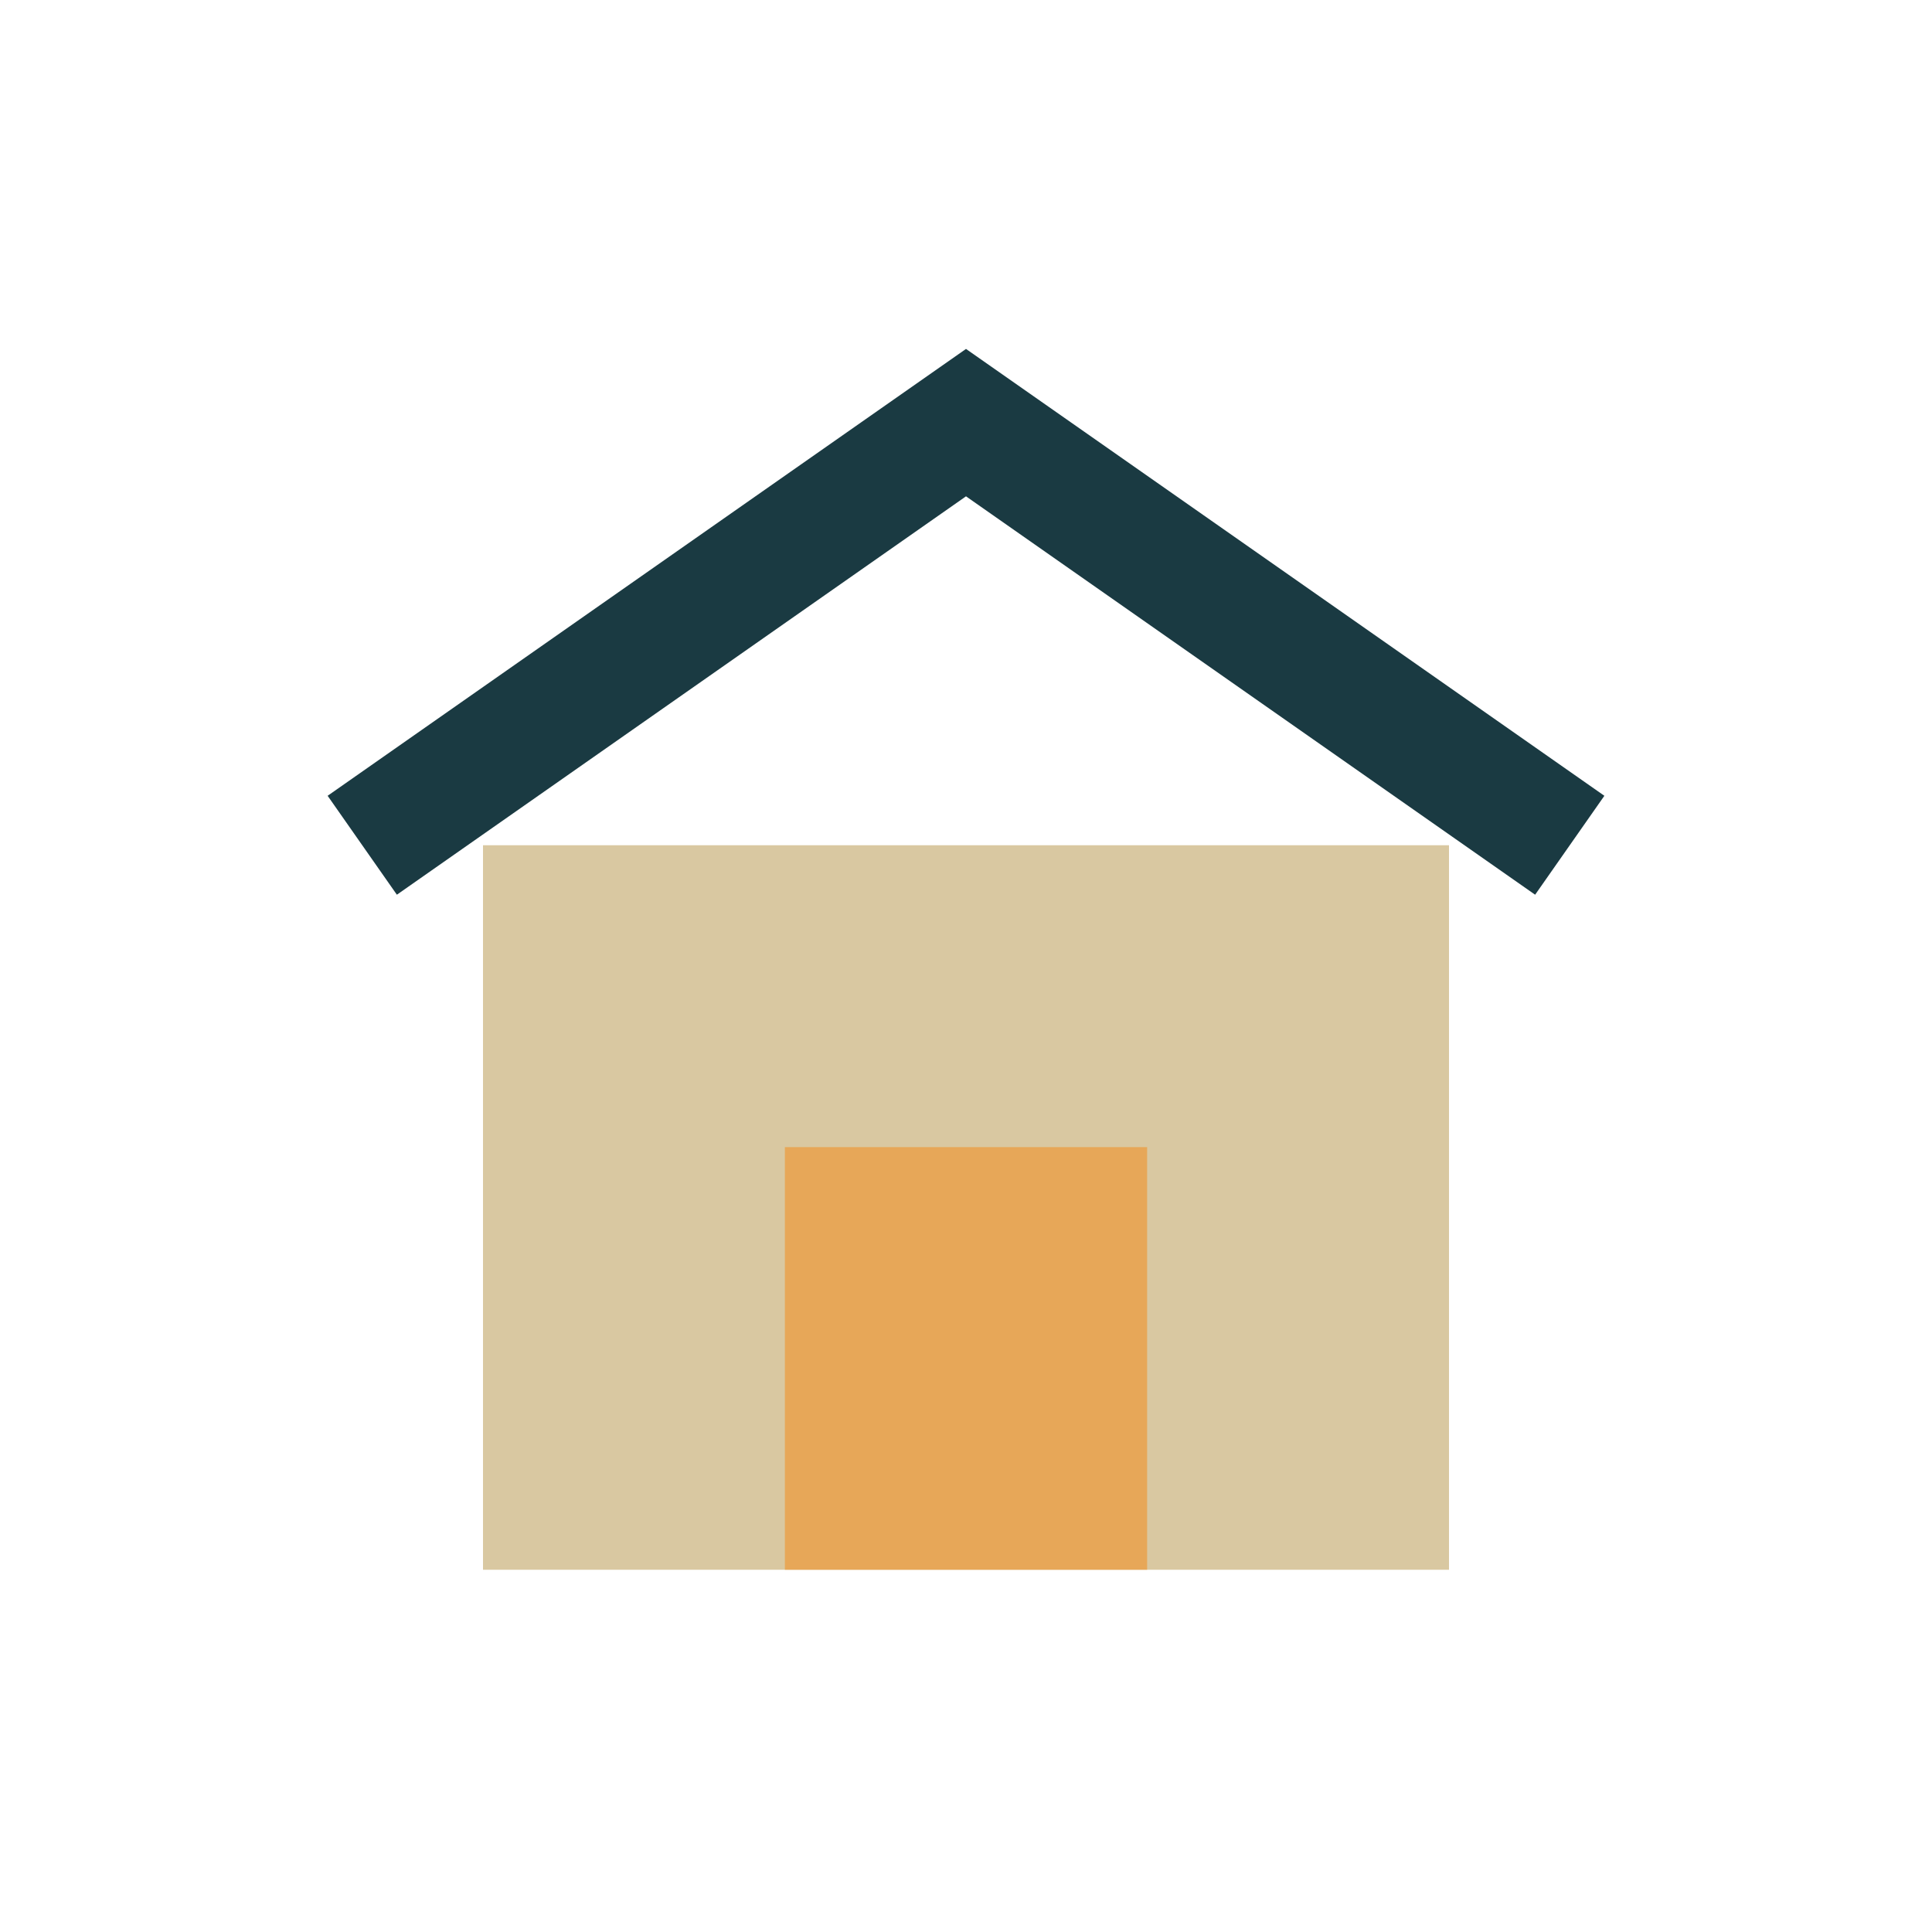 <?xml version="1.0" encoding="UTF-8"?>
<svg xmlns="http://www.w3.org/2000/svg" width="32" height="32" viewBox="0 0 32 32"><rect x="8" y="14" width="16" height="12" fill="#D9C8A1"/><path d="M6 14l10-7 10 7" fill="none" stroke="#1A3A42" stroke-width="2"/><rect x="13" y="19" width="6" height="7" fill="#E7A758"/></svg>